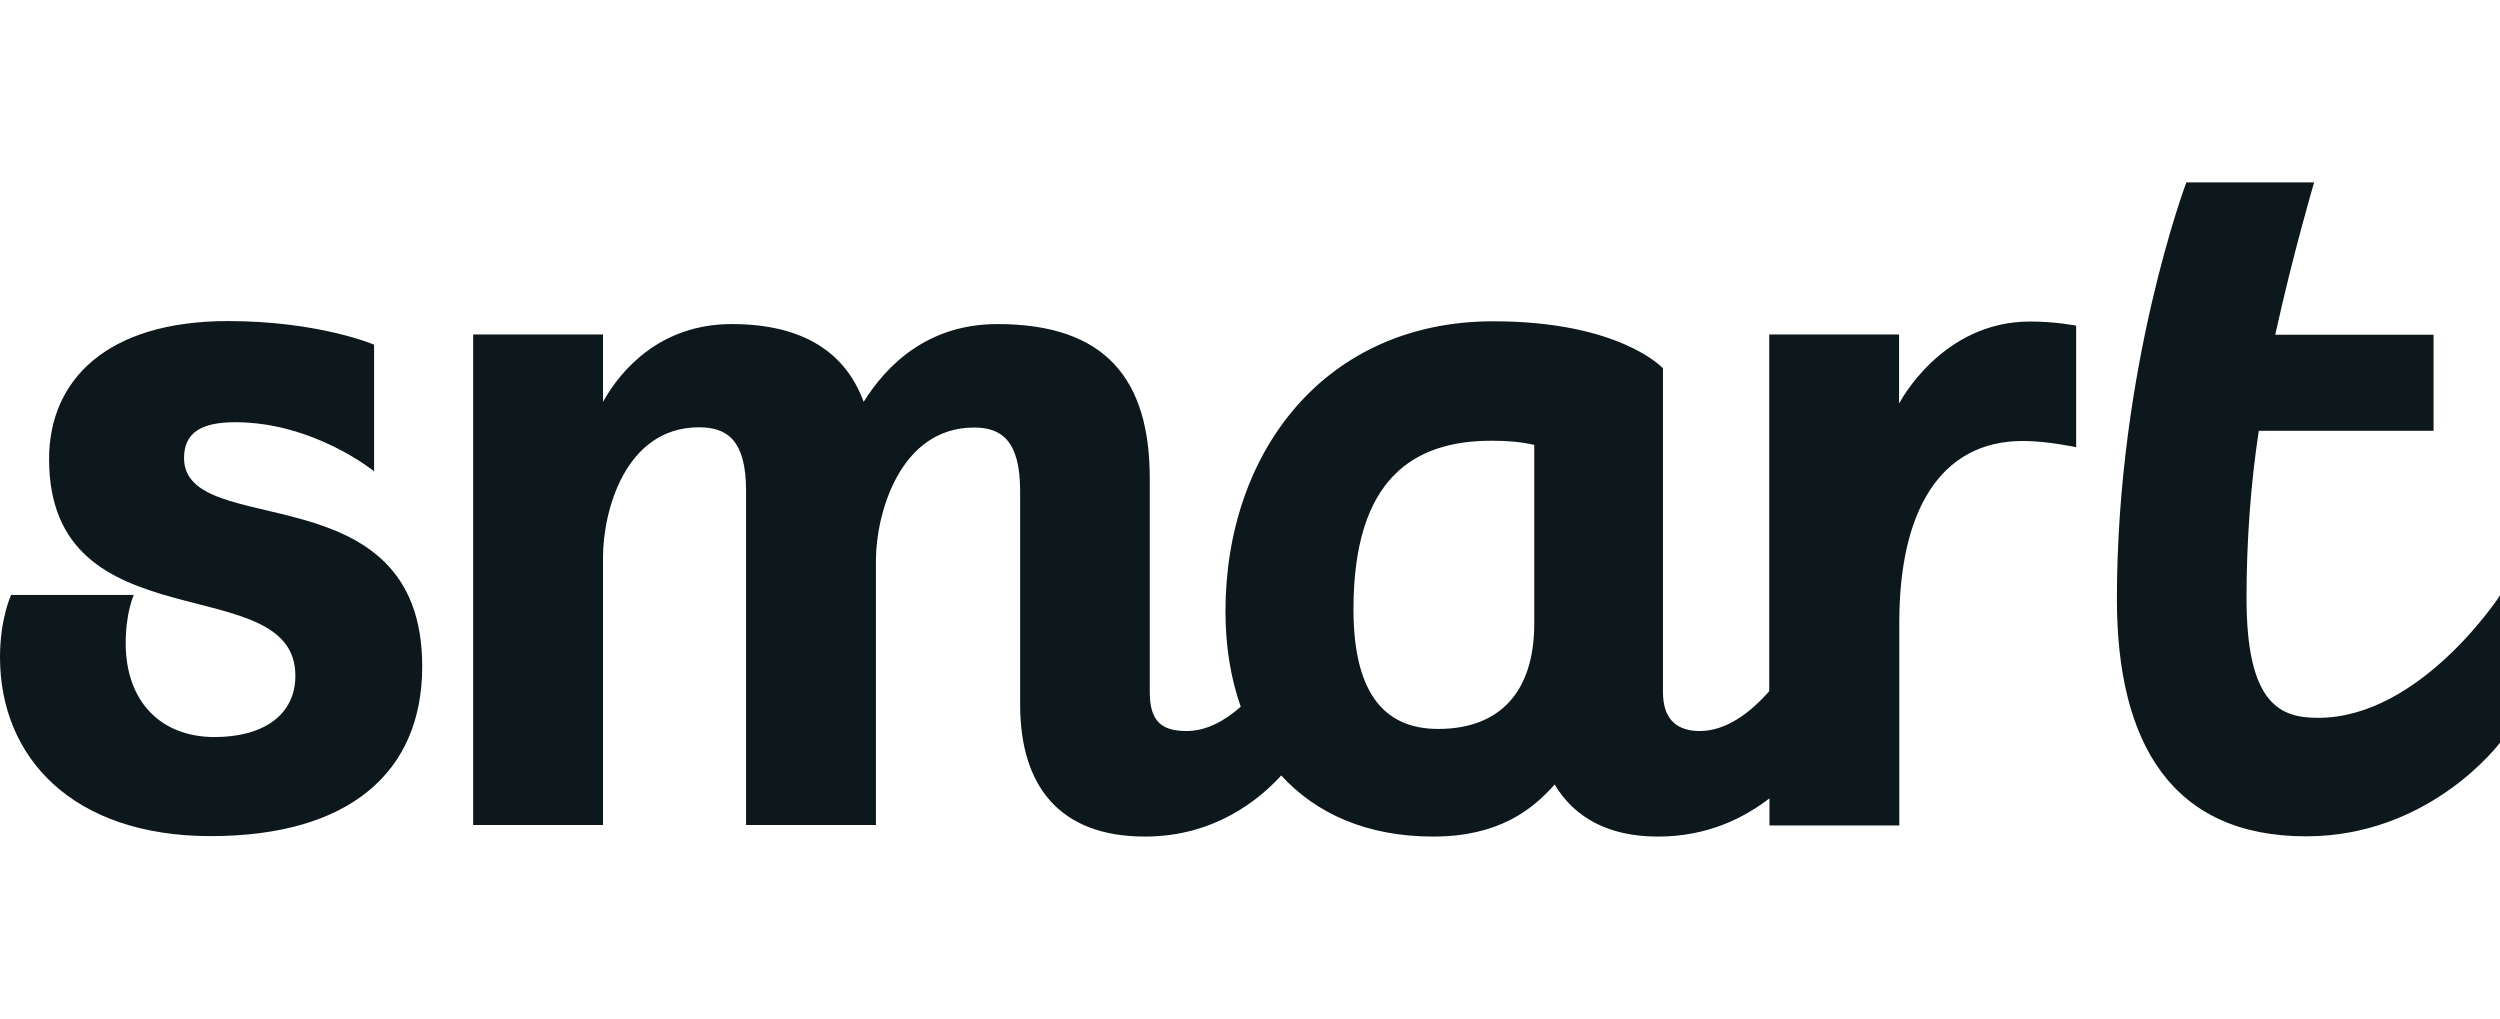 <?xml version="1.0" encoding="UTF-8"?>
<svg id="a" data-name="Ebene_1" xmlns="http://www.w3.org/2000/svg" width="108" height="44" viewBox="0 0 108 44">
  <path d="M7.95,19.79c0-1.1.75-1.55,2.21-1.55,3.4,0,6,2.12,6,2.12v-5.47s-2.38-1.02-6.31-1.02c-5.25,0-7.73,2.56-7.73,5.96,0,8.12,10.64,4.68,10.64,9.36,0,1.72-1.41,2.65-3.49,2.65-2.34,0-3.84-1.55-3.84-4.06,0-1.32.35-2.08.35-2.08H.48s-.48,1.02-.48,2.69c0,4.33,3.13,7.73,9.1,7.73s9.14-2.74,9.14-7.33c0-8.52-10.29-5.39-10.29-9.01Z" style="fill: #0d181c;"/>
  <path d="M82.04,17.41v-2.96h-5.61v15.41c-.81.92-1.85,1.72-3,1.72-.88,0-1.59-.4-1.59-1.68v-13.99s-1.85-2.03-7.33-2.03c-7.24,0-11.57,5.61-11.57,12.54,0,1.51.23,2.89.66,4.11-.69.61-1.48,1.05-2.34,1.05-1.06,0-1.59-.4-1.59-1.68v-9.23c0-4.28-1.9-6.67-6.58-6.67-3.05,0-4.81,1.81-5.78,3.36-.79-2.16-2.65-3.36-5.7-3.36s-4.77,1.94-5.56,3.36v-2.91h-5.61v21.19h5.61v-11.57c0-1.94.93-5.61,4.15-5.61,1.19,0,2.03.53,2.03,2.74v14.44h5.61v-11.43c0-1.99,1.02-5.74,4.24-5.74,1.15,0,1.99.53,1.99,2.74v9.23c0,3.49,1.68,5.7,5.39,5.7,3.01,0,4.94-1.6,5.89-2.64,1.52,1.67,3.74,2.64,6.56,2.64s4.28-1.15,5.25-2.25c.84,1.41,2.3,2.25,4.46,2.25s3.72-.81,4.82-1.65v1.17h5.61v-8.79c0-4.72,1.72-7.82,5.34-7.82,1.06,0,2.3.27,2.3.27v-5.25s-.88-.18-1.99-.18c-3.84,0-5.65,3.53-5.65,3.53ZM66.28,26.94c0,2.96-1.5,4.55-4.15,4.55-2.12,0-3.66-1.28-3.66-5.17,0-5.7,2.65-7.28,5.96-7.28.66,0,1.24.04,1.85.18v7.73Z" style="fill: #0d181c;"/>
  <path d="M100.14,31.01c-1.59,0-3.09-.53-3.09-5.16,0-2.47.18-4.95.53-7.24h7.55v-4.15h-6.84c.79-3.58,1.68-6.58,1.68-6.58h-5.52s-3,7.95-3,18.01c0,6.23,2.39,10.24,8.17,10.24,5.39,0,8.39-4.06,8.39-4.06v-6.36s-3.44,5.3-7.86,5.3Z" style="fill: #0d181c;"/>
</svg>